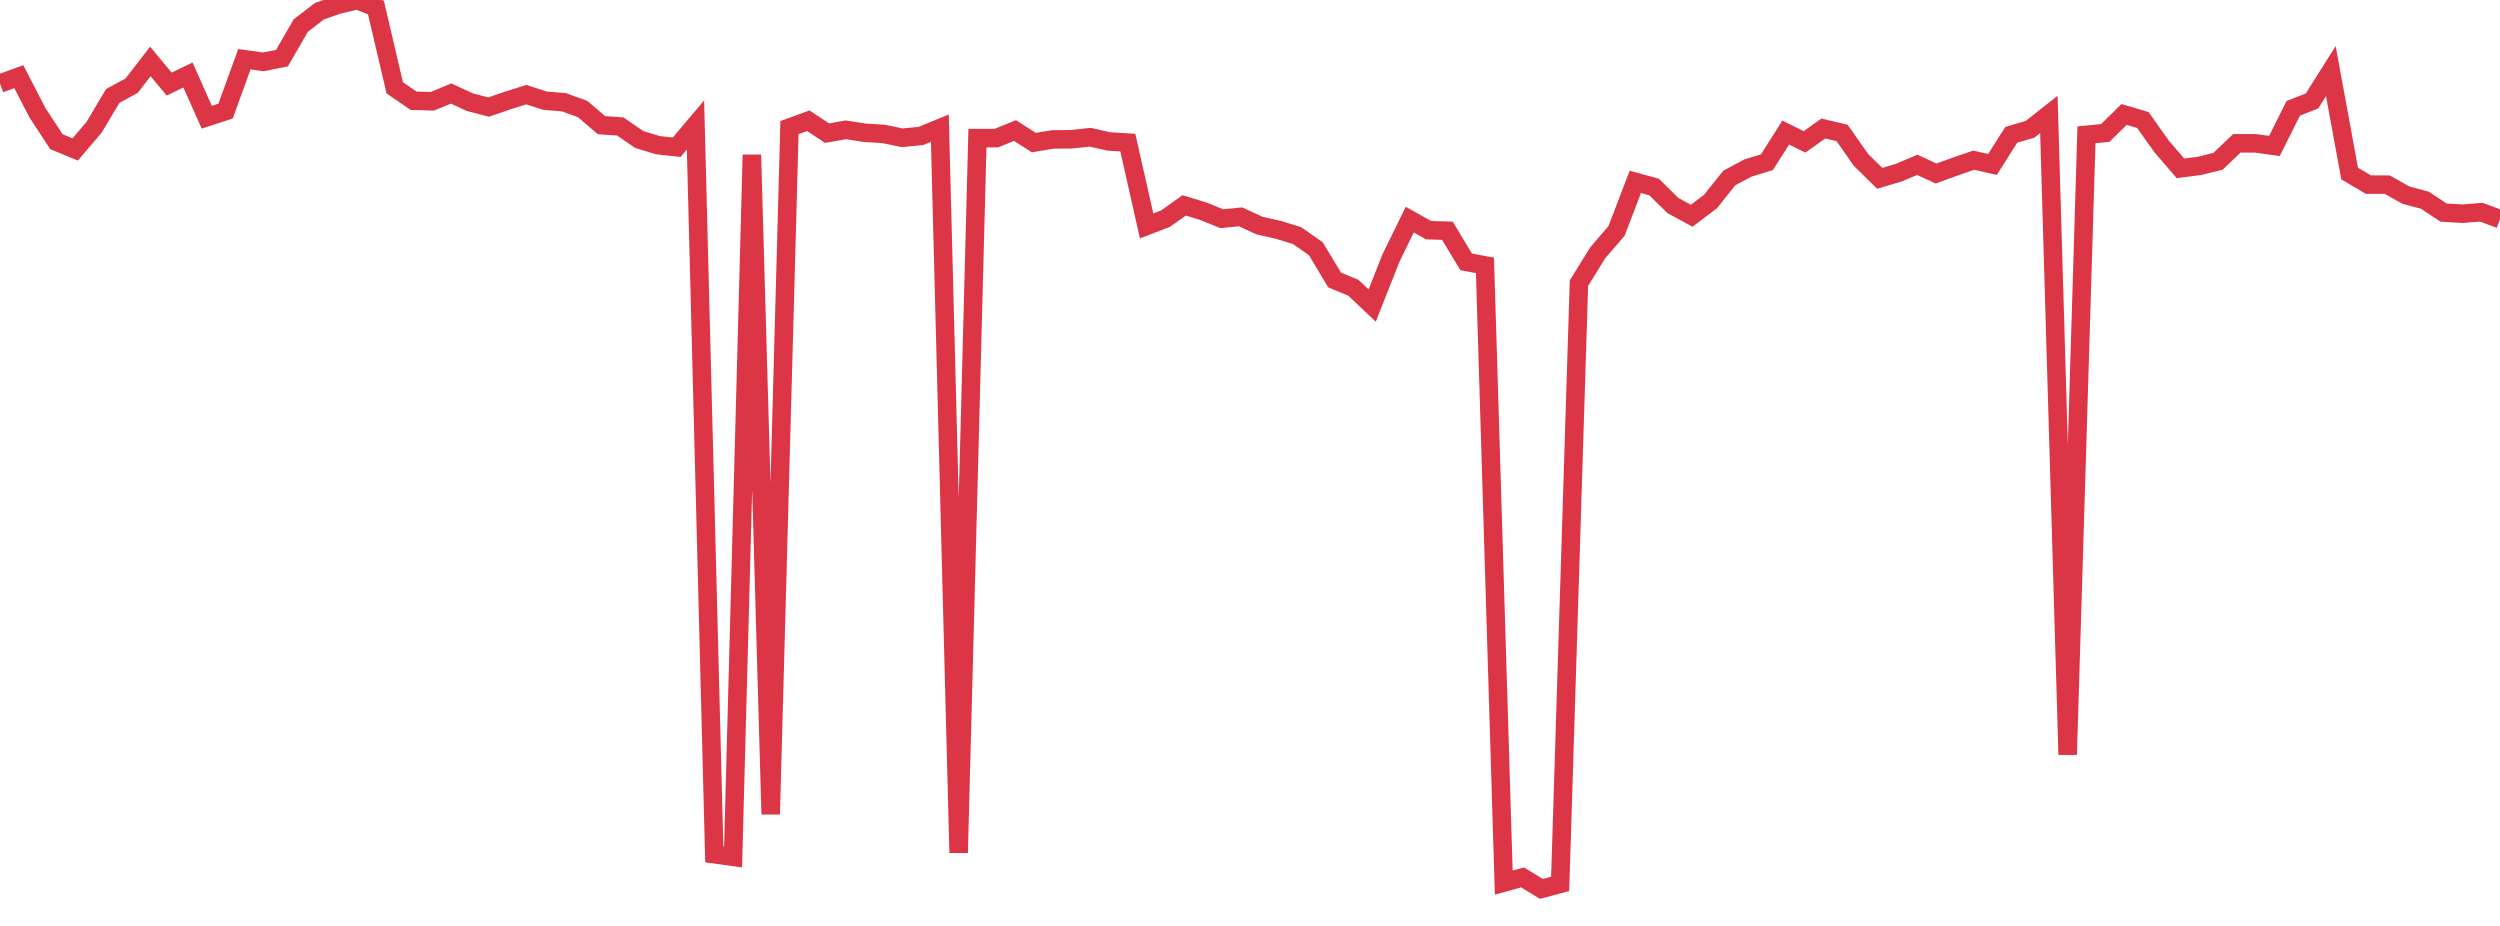 <?xml version="1.0" standalone="no"?>
<!DOCTYPE svg PUBLIC "-//W3C//DTD SVG 1.1//EN" "http://www.w3.org/Graphics/SVG/1.1/DTD/svg11.dtd">
<svg width="135" height="50" viewBox="0 0 135 50" preserveAspectRatio="none" class="sparkline" xmlns="http://www.w3.org/2000/svg"
xmlns:xlink="http://www.w3.org/1999/xlink"><path  class="sparkline--line" d="M 0 4.51 L 0 4.51 L 1.015 4.14 L 2.03 6.1 L 3.045 7.65 L 4.06 8.07 L 5.075 6.88 L 6.09 5.18 L 7.105 4.63 L 8.12 3.32 L 9.135 4.54 L 10.15 4.05 L 11.165 6.33 L 12.18 6 L 13.195 3.2 L 14.211 3.34 L 15.226 3.14 L 16.241 1.38 L 17.256 0.6 L 18.271 0.25 L 19.286 0 L 20.301 0.41 L 21.316 4.74 L 22.331 5.44 L 23.346 5.47 L 24.361 5.05 L 25.376 5.52 L 26.391 5.78 L 27.406 5.43 L 28.421 5.11 L 29.436 5.44 L 30.451 5.52 L 31.466 5.89 L 32.481 6.76 L 33.496 6.83 L 34.511 7.53 L 35.526 7.84 L 36.541 7.95 L 37.556 6.75 L 38.571 46.13 L 39.586 46.27 L 40.602 8.36 L 41.617 43.97 L 42.632 6.89 L 43.647 6.52 L 44.662 7.19 L 45.677 7.01 L 46.692 7.17 L 47.707 7.23 L 48.722 7.44 L 49.737 7.34 L 50.752 6.92 L 51.767 46.05 L 52.782 7.46 L 53.797 7.46 L 54.812 7.05 L 55.827 7.7 L 56.842 7.53 L 57.857 7.52 L 58.872 7.41 L 59.887 7.64 L 60.902 7.7 L 61.917 12.2 L 62.932 11.81 L 63.947 11.09 L 64.962 11.4 L 65.977 11.81 L 66.992 11.71 L 68.008 12.18 L 69.023 12.41 L 70.038 12.72 L 71.053 13.43 L 72.068 15.12 L 73.083 15.54 L 74.098 16.5 L 75.113 13.93 L 76.128 11.86 L 77.143 12.43 L 78.158 12.46 L 79.173 14.14 L 80.188 14.33 L 81.203 47.66 L 82.218 47.38 L 83.233 48 L 84.248 47.73 L 85.263 15.29 L 86.278 13.65 L 87.293 12.47 L 88.308 9.82 L 89.323 10.1 L 90.338 11.1 L 91.353 11.65 L 92.368 10.88 L 93.383 9.61 L 94.398 9.07 L 95.414 8.76 L 96.429 7.16 L 97.444 7.66 L 98.459 6.94 L 99.474 7.18 L 100.489 8.63 L 101.504 9.63 L 102.519 9.33 L 103.534 8.9 L 104.549 9.37 L 105.564 9 L 106.579 8.65 L 107.594 8.88 L 108.609 7.28 L 109.624 6.98 L 110.639 6.18 L 111.654 40.75 L 112.669 7.28 L 113.684 7.18 L 114.699 6.18 L 115.714 6.48 L 116.729 7.91 L 117.744 9.09 L 118.759 8.96 L 119.774 8.71 L 120.789 7.74 L 121.805 7.74 L 122.82 7.88 L 123.835 5.85 L 124.85 5.45 L 125.865 3.84 L 126.88 9.37 L 127.895 9.97 L 128.91 9.97 L 129.925 10.54 L 130.94 10.81 L 131.955 11.48 L 132.97 11.54 L 133.985 11.46 L 135 11.83" fill="none" stroke-width="1" stroke="#dc3545"></path></svg>